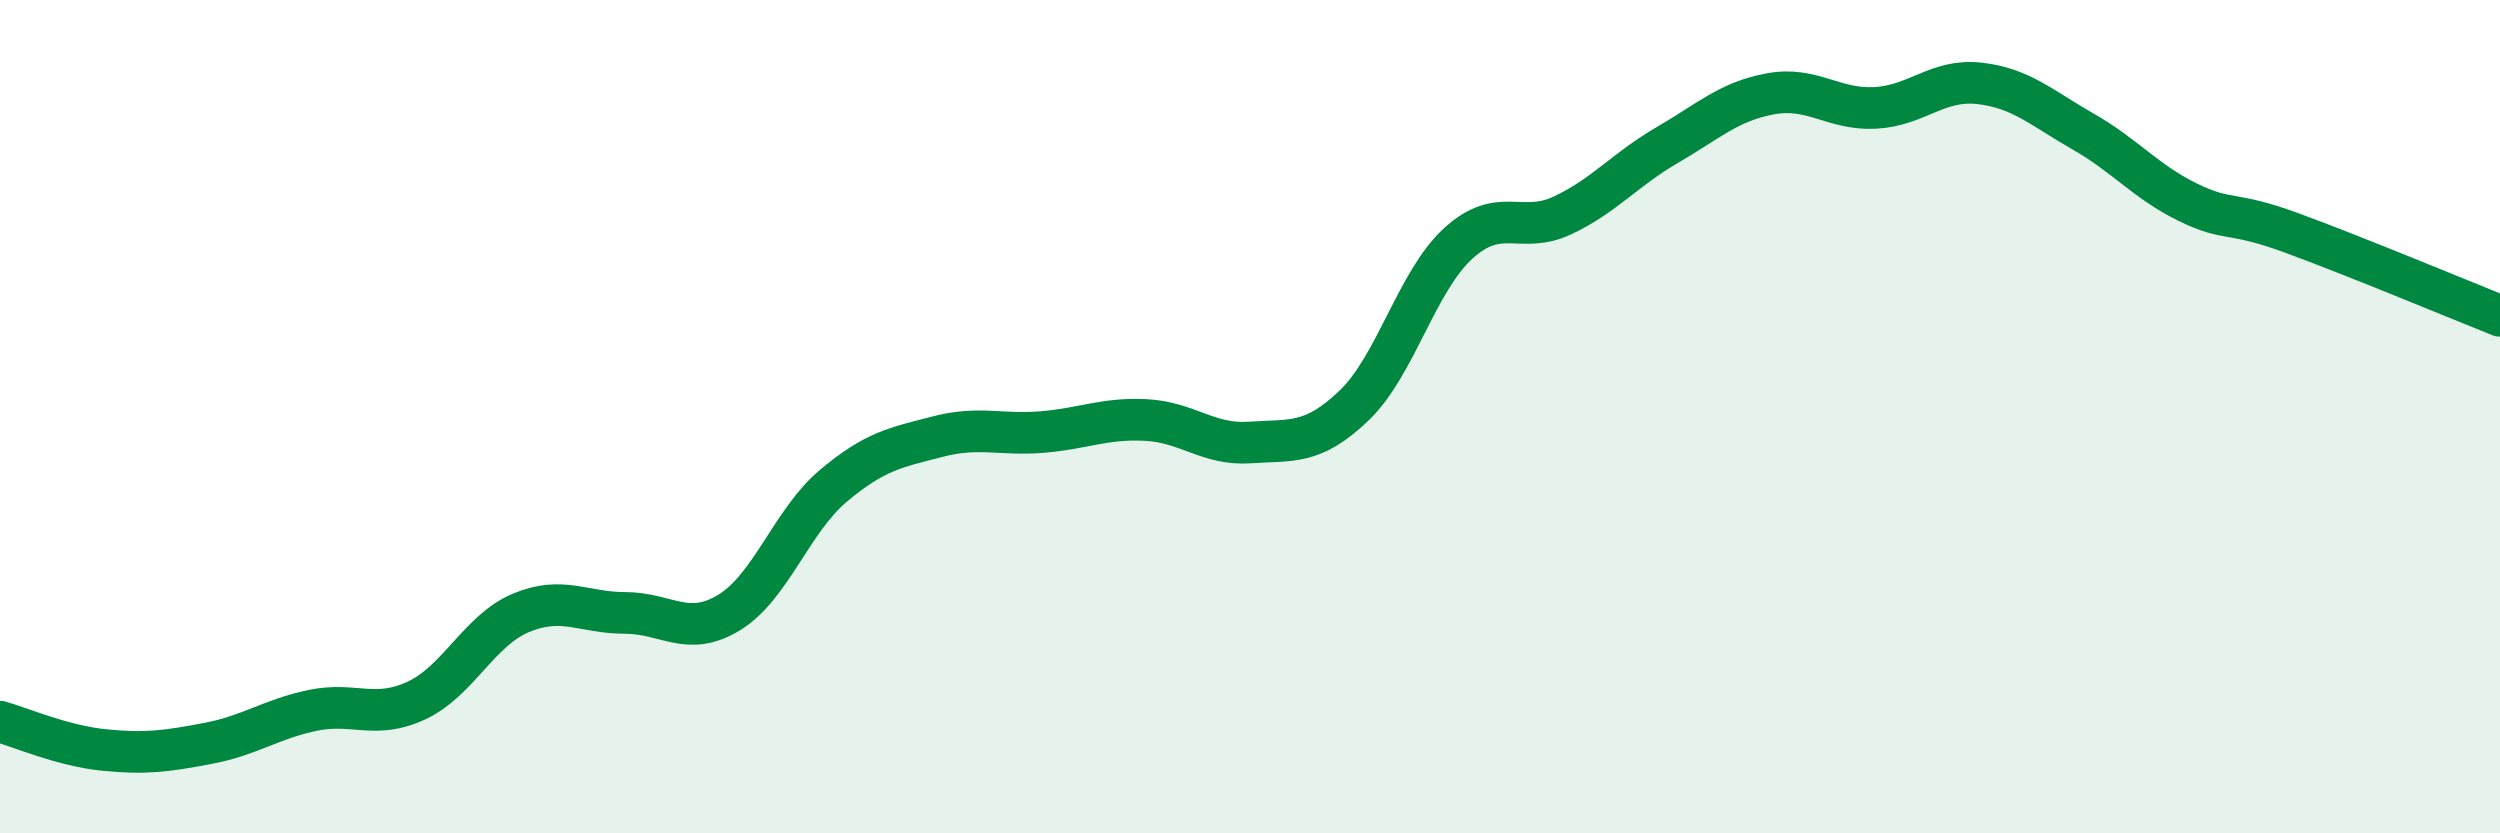 
    <svg width="60" height="20" viewBox="0 0 60 20" xmlns="http://www.w3.org/2000/svg">
      <path
        d="M 0,17.32 C 0.5,17.46 1.5,17.9 2.5,18 C 3.5,18.1 4,18.03 5,17.84 C 6,17.65 6.5,17.26 7.5,17.05 C 8.5,16.84 9,17.28 10,16.81 C 11,16.34 11.5,15.13 12.5,14.71 C 13.5,14.29 14,14.71 15,14.71 C 16,14.71 16.5,15.31 17.5,14.7 C 18.5,14.09 19,12.5 20,11.66 C 21,10.82 21.5,10.74 22.5,10.48 C 23.5,10.22 24,10.45 25,10.37 C 26,10.29 26.5,10.03 27.5,10.08 C 28.5,10.13 29,10.69 30,10.62 C 31,10.55 31.5,10.69 32.5,9.73 C 33.5,8.77 34,6.75 35,5.84 C 36,4.93 36.5,5.64 37.5,5.17 C 38.5,4.7 39,4.07 40,3.49 C 41,2.91 41.5,2.43 42.5,2.25 C 43.5,2.07 44,2.64 45,2.59 C 46,2.54 46.5,1.89 47.5,2 C 48.5,2.11 49,2.59 50,3.16 C 51,3.73 51.5,4.36 52.5,4.85 C 53.5,5.34 53.5,5.04 55,5.59 C 56.5,6.14 59,7.18 60,7.58L60 20L0 20Z"
        fill="#008740"
        opacity="0.1"
        stroke-linecap="round"
        stroke-linejoin="round"
      />
      <path
        d="M 0,17.32 C 0.5,17.46 1.5,17.9 2.5,18 C 3.5,18.1 4,18.03 5,17.84 C 6,17.65 6.5,17.26 7.5,17.05 C 8.5,16.84 9,17.28 10,16.81 C 11,16.34 11.5,15.13 12.5,14.71 C 13.5,14.29 14,14.71 15,14.71 C 16,14.71 16.5,15.31 17.5,14.7 C 18.5,14.09 19,12.5 20,11.66 C 21,10.82 21.5,10.74 22.5,10.48 C 23.5,10.22 24,10.45 25,10.37 C 26,10.29 26.5,10.03 27.5,10.08 C 28.5,10.13 29,10.69 30,10.62 C 31,10.55 31.5,10.69 32.5,9.73 C 33.5,8.77 34,6.75 35,5.84 C 36,4.93 36.5,5.64 37.5,5.17 C 38.5,4.7 39,4.07 40,3.49 C 41,2.91 41.5,2.43 42.5,2.25 C 43.5,2.07 44,2.64 45,2.59 C 46,2.54 46.5,1.89 47.5,2 C 48.5,2.11 49,2.59 50,3.16 C 51,3.73 51.5,4.36 52.5,4.85 C 53.5,5.34 53.5,5.04 55,5.59 C 56.5,6.14 59,7.18 60,7.58"
        stroke="#008740"
        stroke-width="1"
        fill="none"
        stroke-linecap="round"
        stroke-linejoin="round"
      />
    </svg>
  